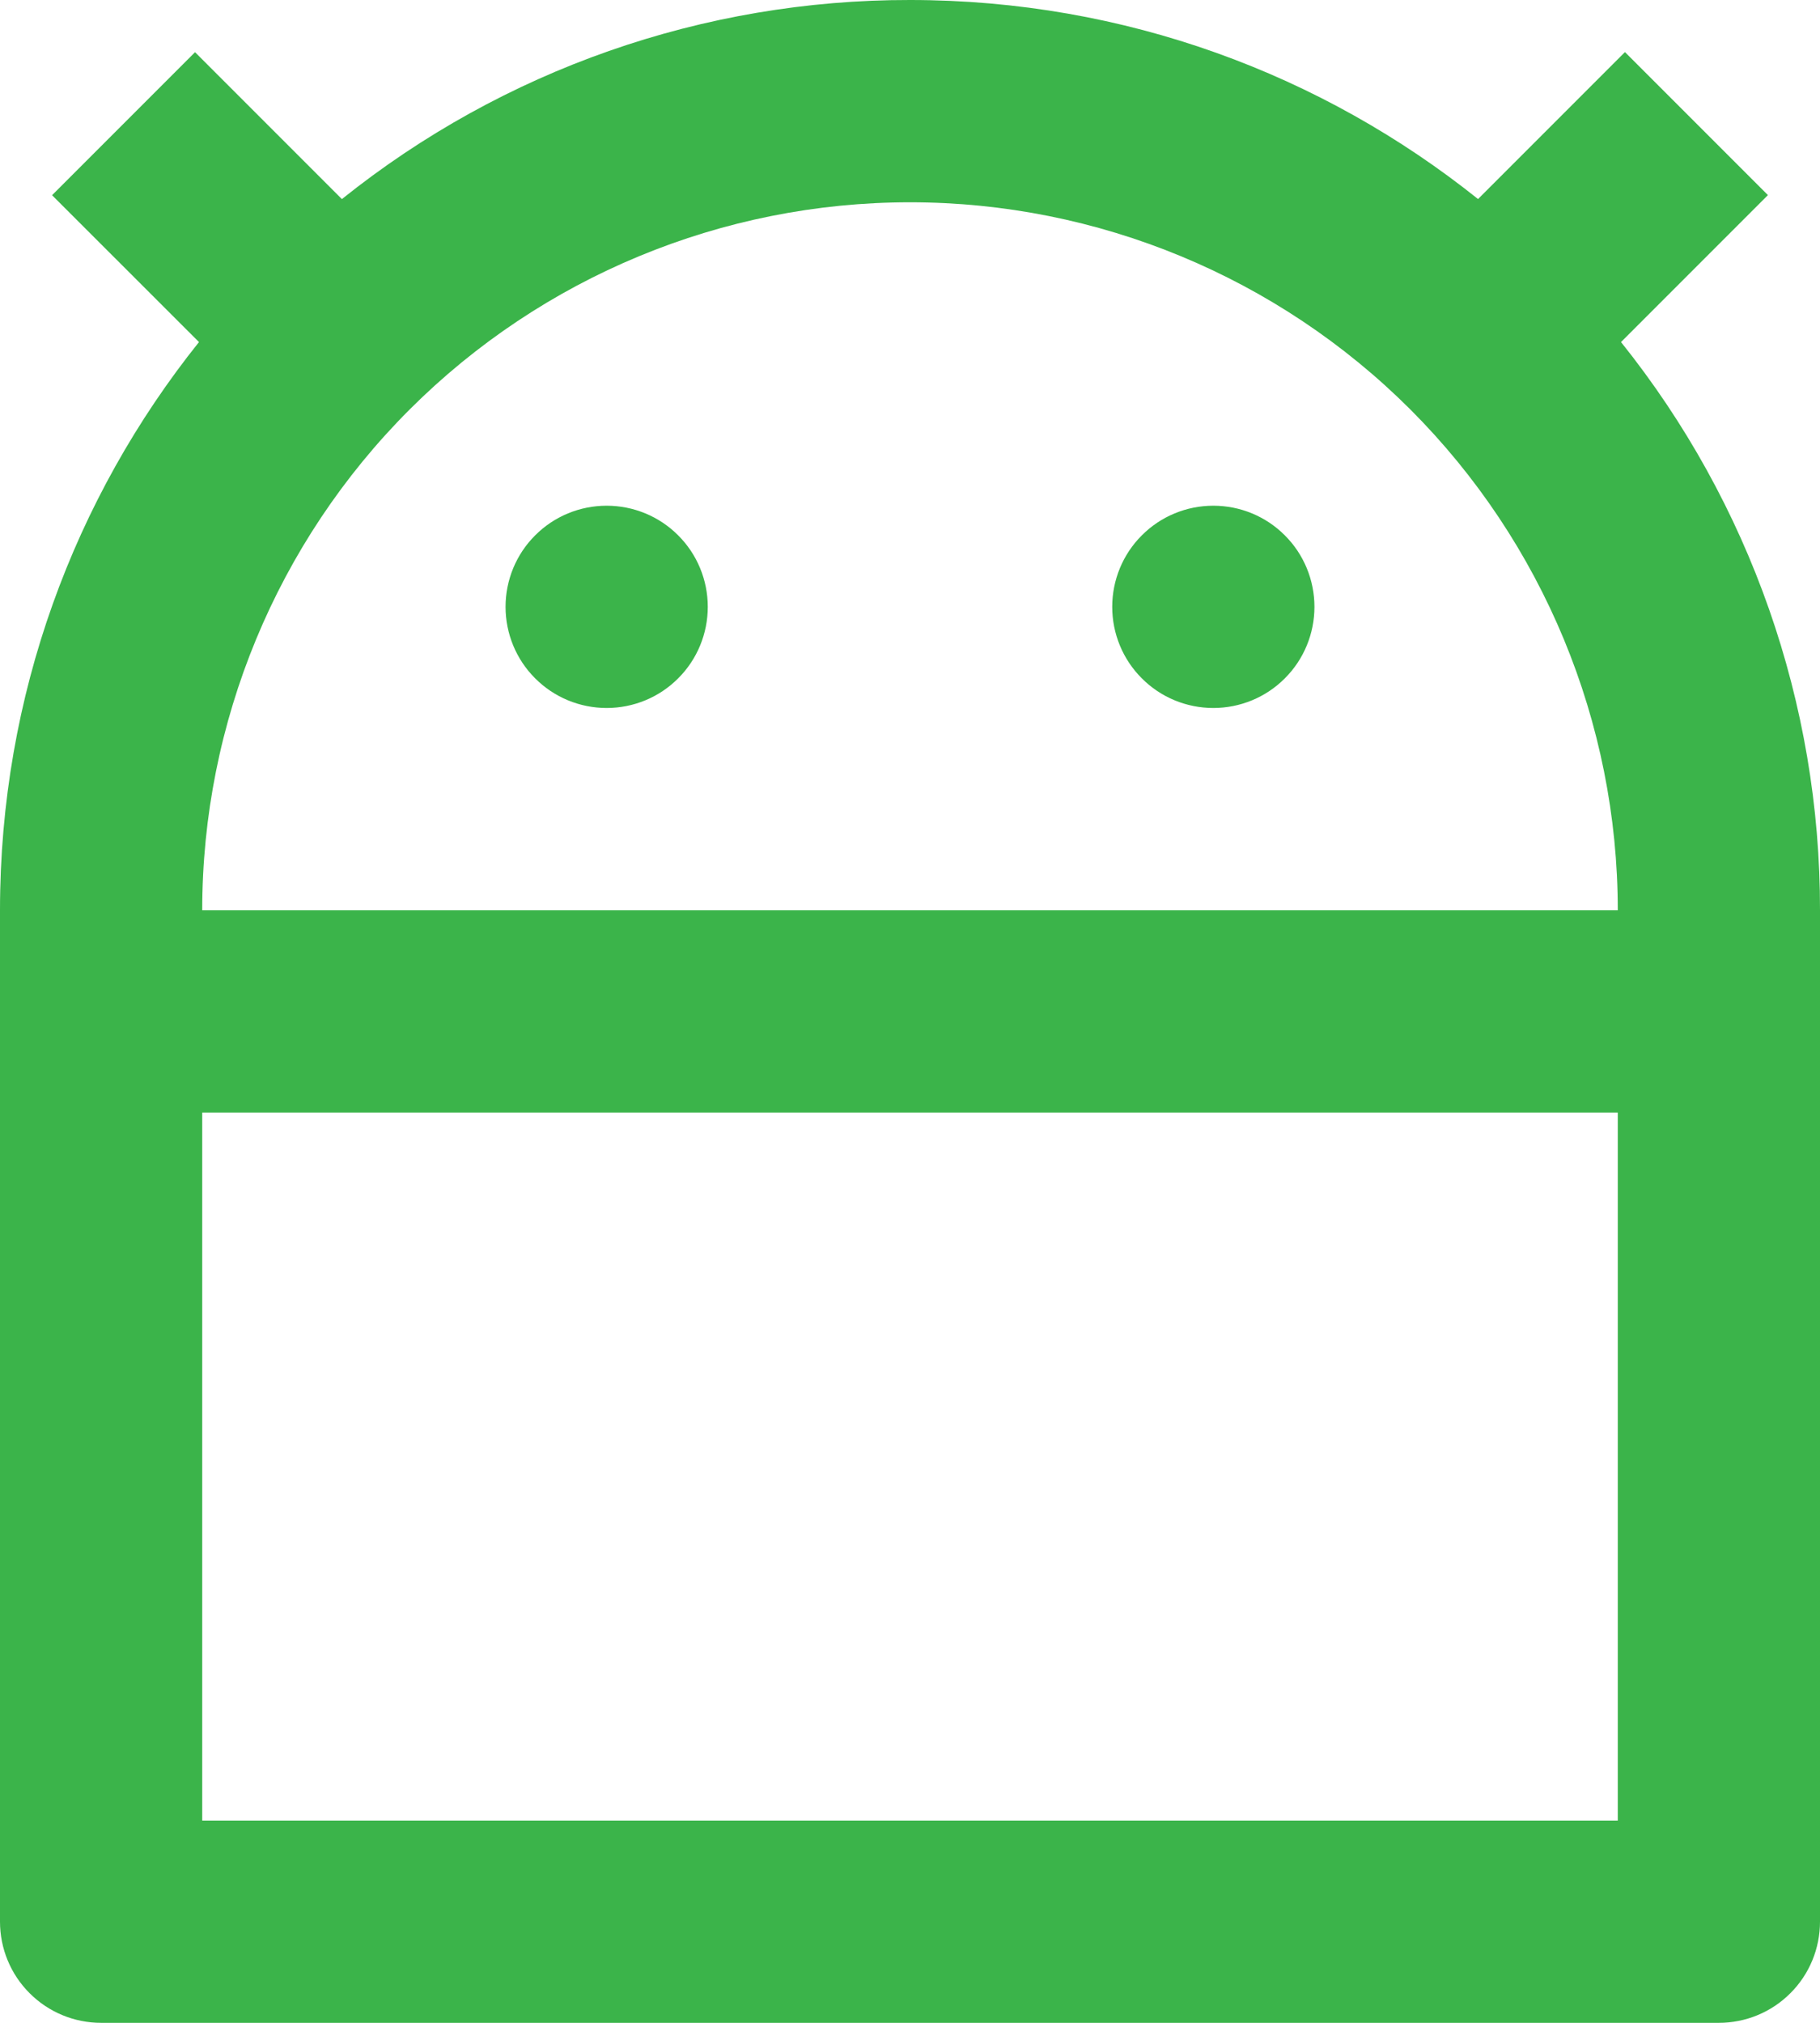 <svg width="18" height="20" viewBox="0 0 18 20" fill="none" xmlns="http://www.w3.org/2000/svg">
<path d="M16 11H2V18H16V11ZM16 9C16 7.144 15.262 5.363 13.95 4.05C12.637 2.738 10.857 2 9 2C7.143 2 5.363 2.738 4.05 4.05C2.737 5.363 2 7.144 2 9H16ZM3.382 1.968C4.976 0.691 6.958 -0.003 9 1.14016e-05C11.125 1.14016e-05 13.078 0.736 14.618 1.968L16.071 0.515L17.485 1.929L16.032 3.382C17.309 4.976 18.003 6.958 18 9V19C18 19.265 17.895 19.52 17.707 19.707C17.52 19.895 17.265 20 17 20H1C0.735 20 0.48 19.895 0.293 19.707C0.105 19.52 0 19.265 0 19V9C0 6.875 0.736 4.922 1.968 3.382L0.515 1.93L1.929 0.516L3.382 1.969V1.968ZM6 7C5.735 7 5.48 6.895 5.293 6.707C5.105 6.52 5 6.265 5 6C5 5.735 5.105 5.48 5.293 5.293C5.48 5.105 5.735 5 6 5C6.265 5 6.52 5.105 6.707 5.293C6.895 5.48 7 5.735 7 6C7 6.265 6.895 6.52 6.707 6.707C6.52 6.895 6.265 7 6 7ZM12 7C11.735 7 11.48 6.895 11.293 6.707C11.105 6.52 11 6.265 11 6C11 5.735 11.105 5.48 11.293 5.293C11.48 5.105 11.735 5 12 5C12.265 5 12.52 5.105 12.707 5.293C12.895 5.48 13 5.735 13 6C13 6.265 12.895 6.52 12.707 6.707C12.52 6.895 12.265 7 12 7Z" fill="#3BB44A"/>
</svg>
